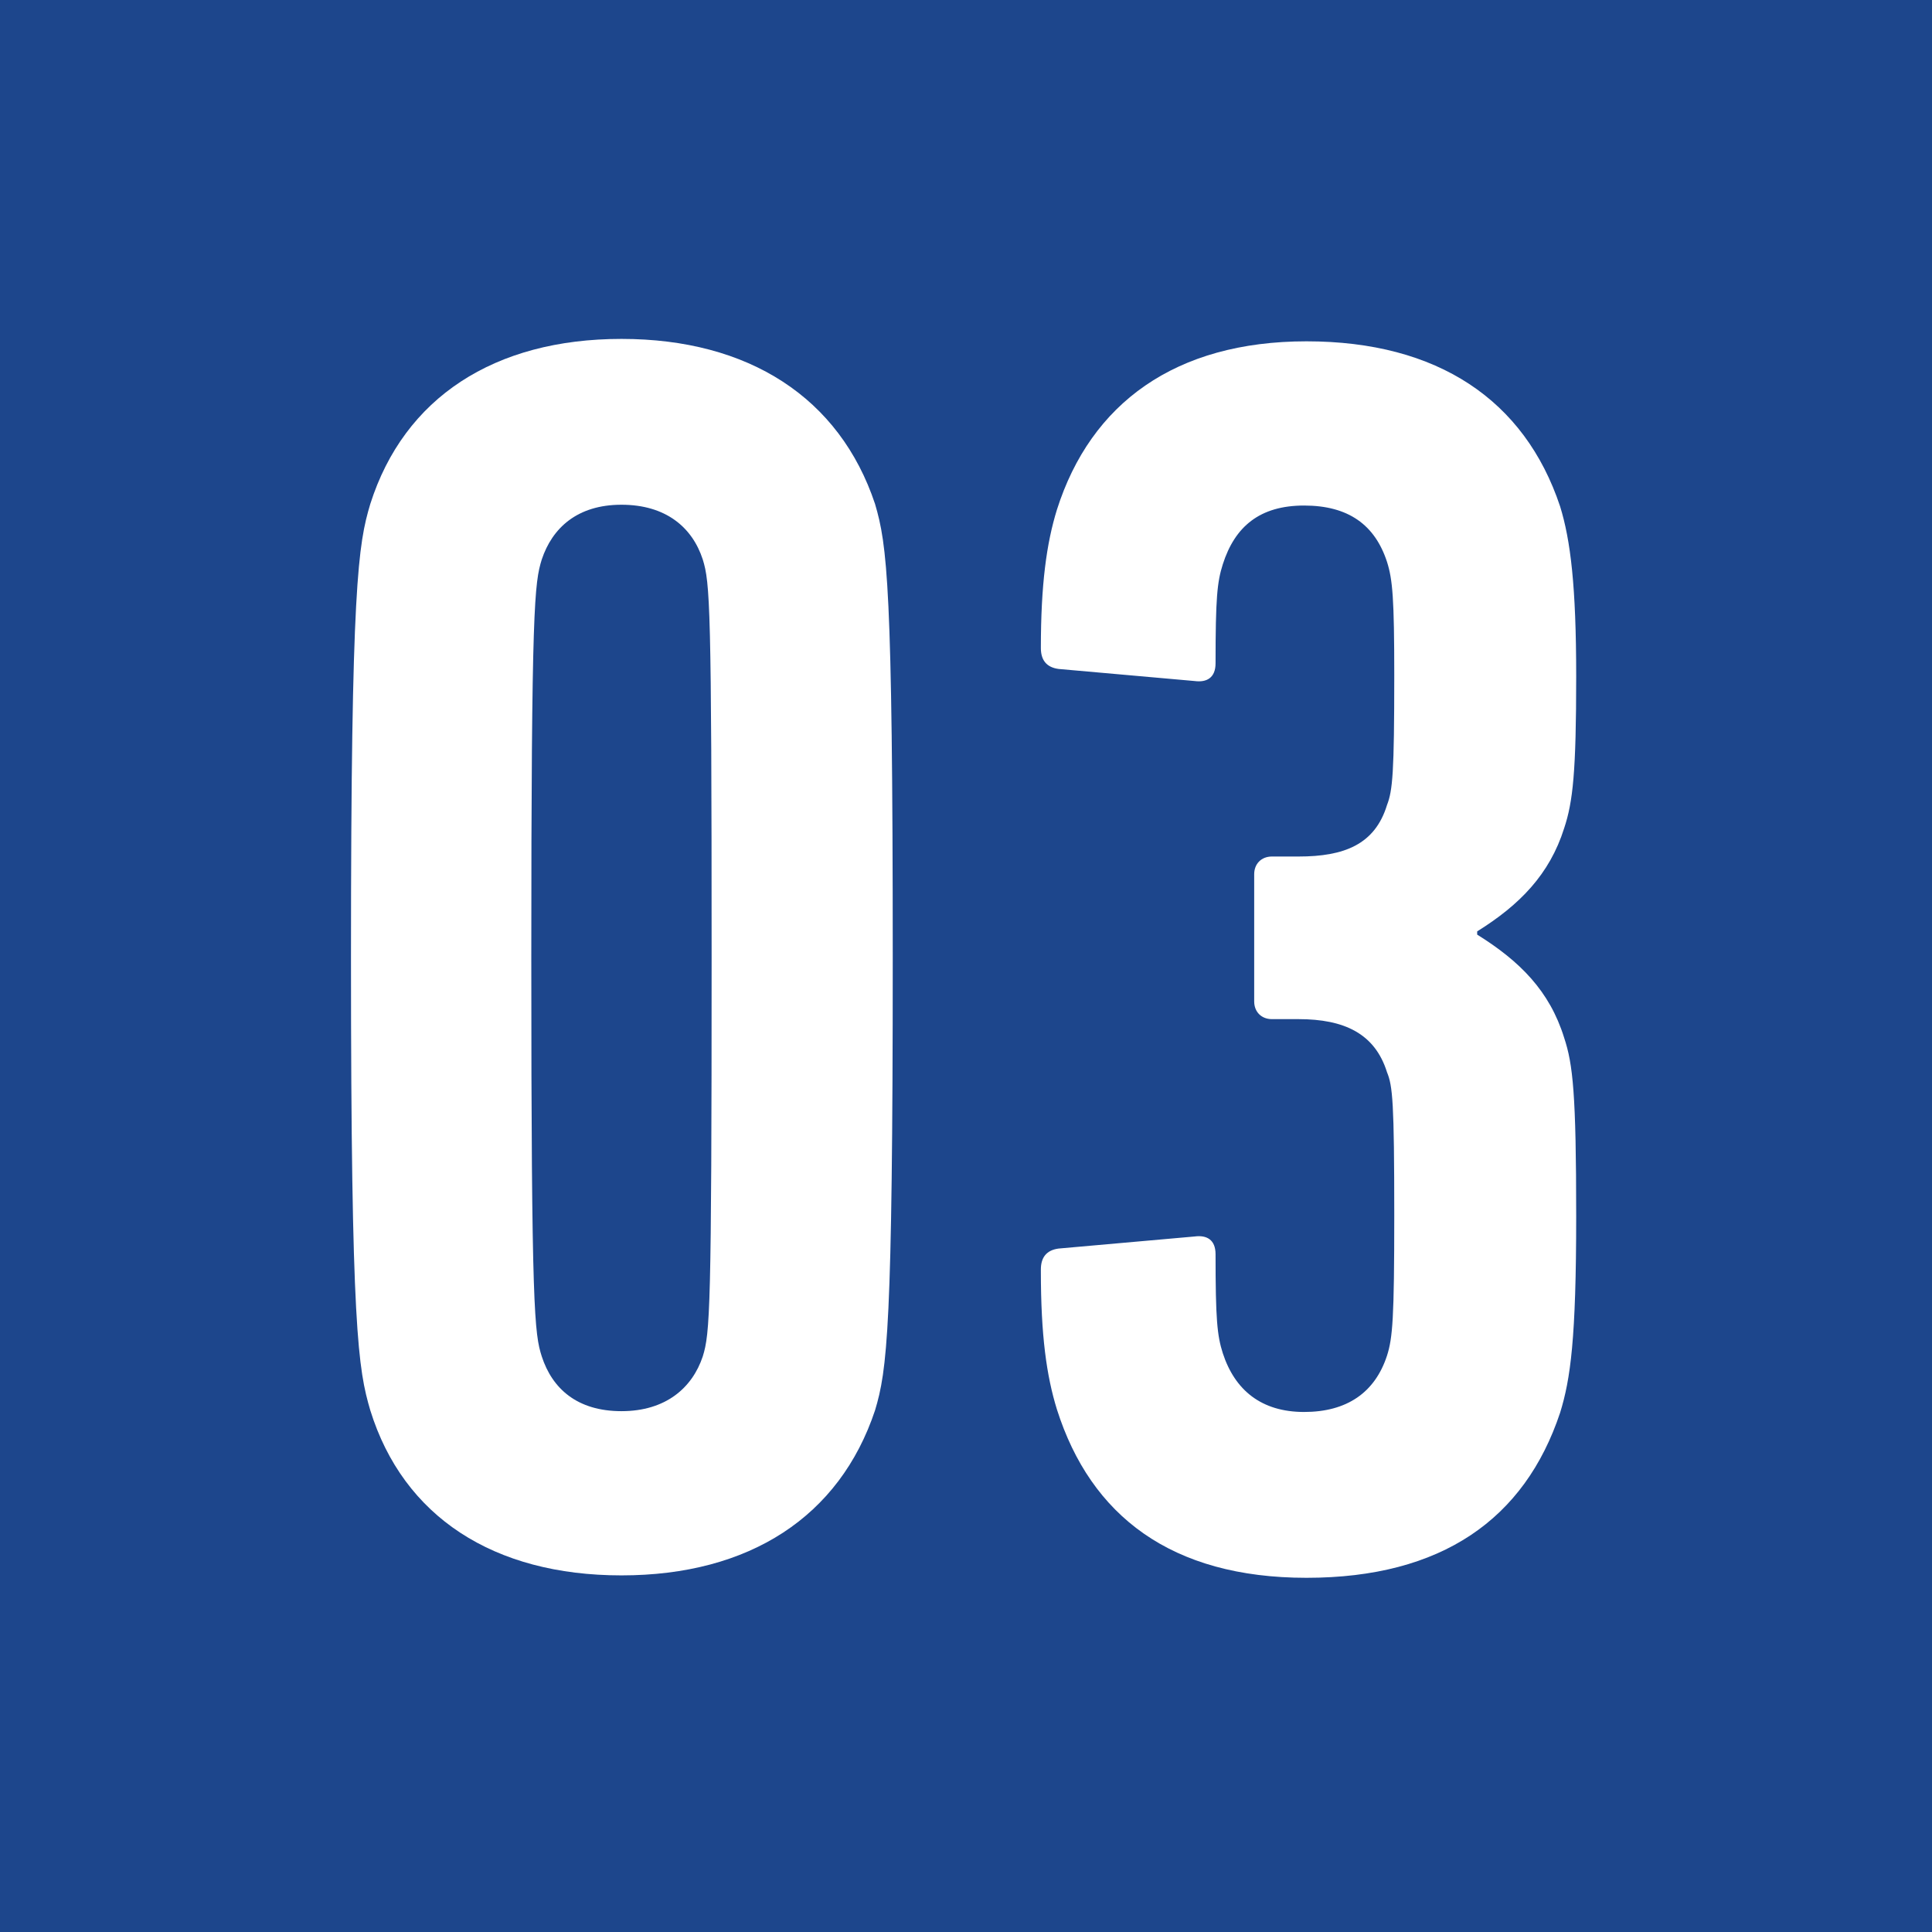 <?xml version="1.0" encoding="UTF-8"?><svg id="_レイヤー_2" xmlns="http://www.w3.org/2000/svg" viewBox="0 0 24 24"><defs><style>.cls-1{fill:#1d468c;}.cls-1,.cls-2{stroke-width:0px;}.cls-2{fill:#fff;}</style></defs><g id="_画像"><rect class="cls-1" width="24" height="24"/><path class="cls-2" d="M4.36,11.89c0-4.62.09-5.13.24-5.63.42-1.32,1.54-2.05,3.12-2.05s2.71.73,3.15,2.05c.15.51.22,1.01.22,5.63s-.07,5.13-.22,5.63c-.44,1.32-1.56,2.05-3.15,2.05s-2.71-.73-3.12-2.05c-.15-.51-.24-1.01-.24-5.63ZM7.72,17.53c.55,0,.88-.29,1.01-.68.09-.29.11-.57.11-4.95s-.02-4.66-.11-4.95c-.13-.4-.46-.68-1.01-.68s-.86.29-.99.68c-.09.29-.13.57-.13,4.95s.04,4.67.13,4.95c.13.4.44.68.99.68Z"/><path class="cls-2" d="M12.93,15.77c0-.15.07-.24.22-.26l1.69-.15c.15-.02.26.04.26.22,0,.81.02,1.01.09,1.23.15.46.48.73,1.01.73s.88-.24,1.03-.7c.07-.22.09-.46.09-1.74,0-1.41-.02-1.61-.09-1.78-.15-.48-.53-.66-1.1-.66h-.33c-.13,0-.22-.09-.22-.22v-1.58c0-.13.09-.22.22-.22h.33c.57,0,.95-.15,1.1-.64.07-.18.09-.4.09-1.61,0-.95-.02-1.19-.09-1.41-.15-.46-.48-.7-1.03-.7s-.86.26-1.01.73c-.07.22-.09.42-.09,1.23,0,.18-.11.24-.26.22l-1.69-.15c-.15-.02-.22-.11-.22-.26,0-.79.07-1.3.2-1.72.42-1.32,1.47-2.09,3.1-2.09s2.71.73,3.15,2.05c.13.42.2.99.2,2.11,0,1.19-.04,1.56-.15,1.89-.18.57-.55.95-1.08,1.28v.04c.53.33.9.7,1.08,1.28.11.33.15.7.15,2.22s-.07,2.02-.2,2.44c-.44,1.32-1.47,2.05-3.15,2.05s-2.68-.77-3.1-2.09c-.13-.42-.2-.92-.2-1.72Z"/></g></svg>